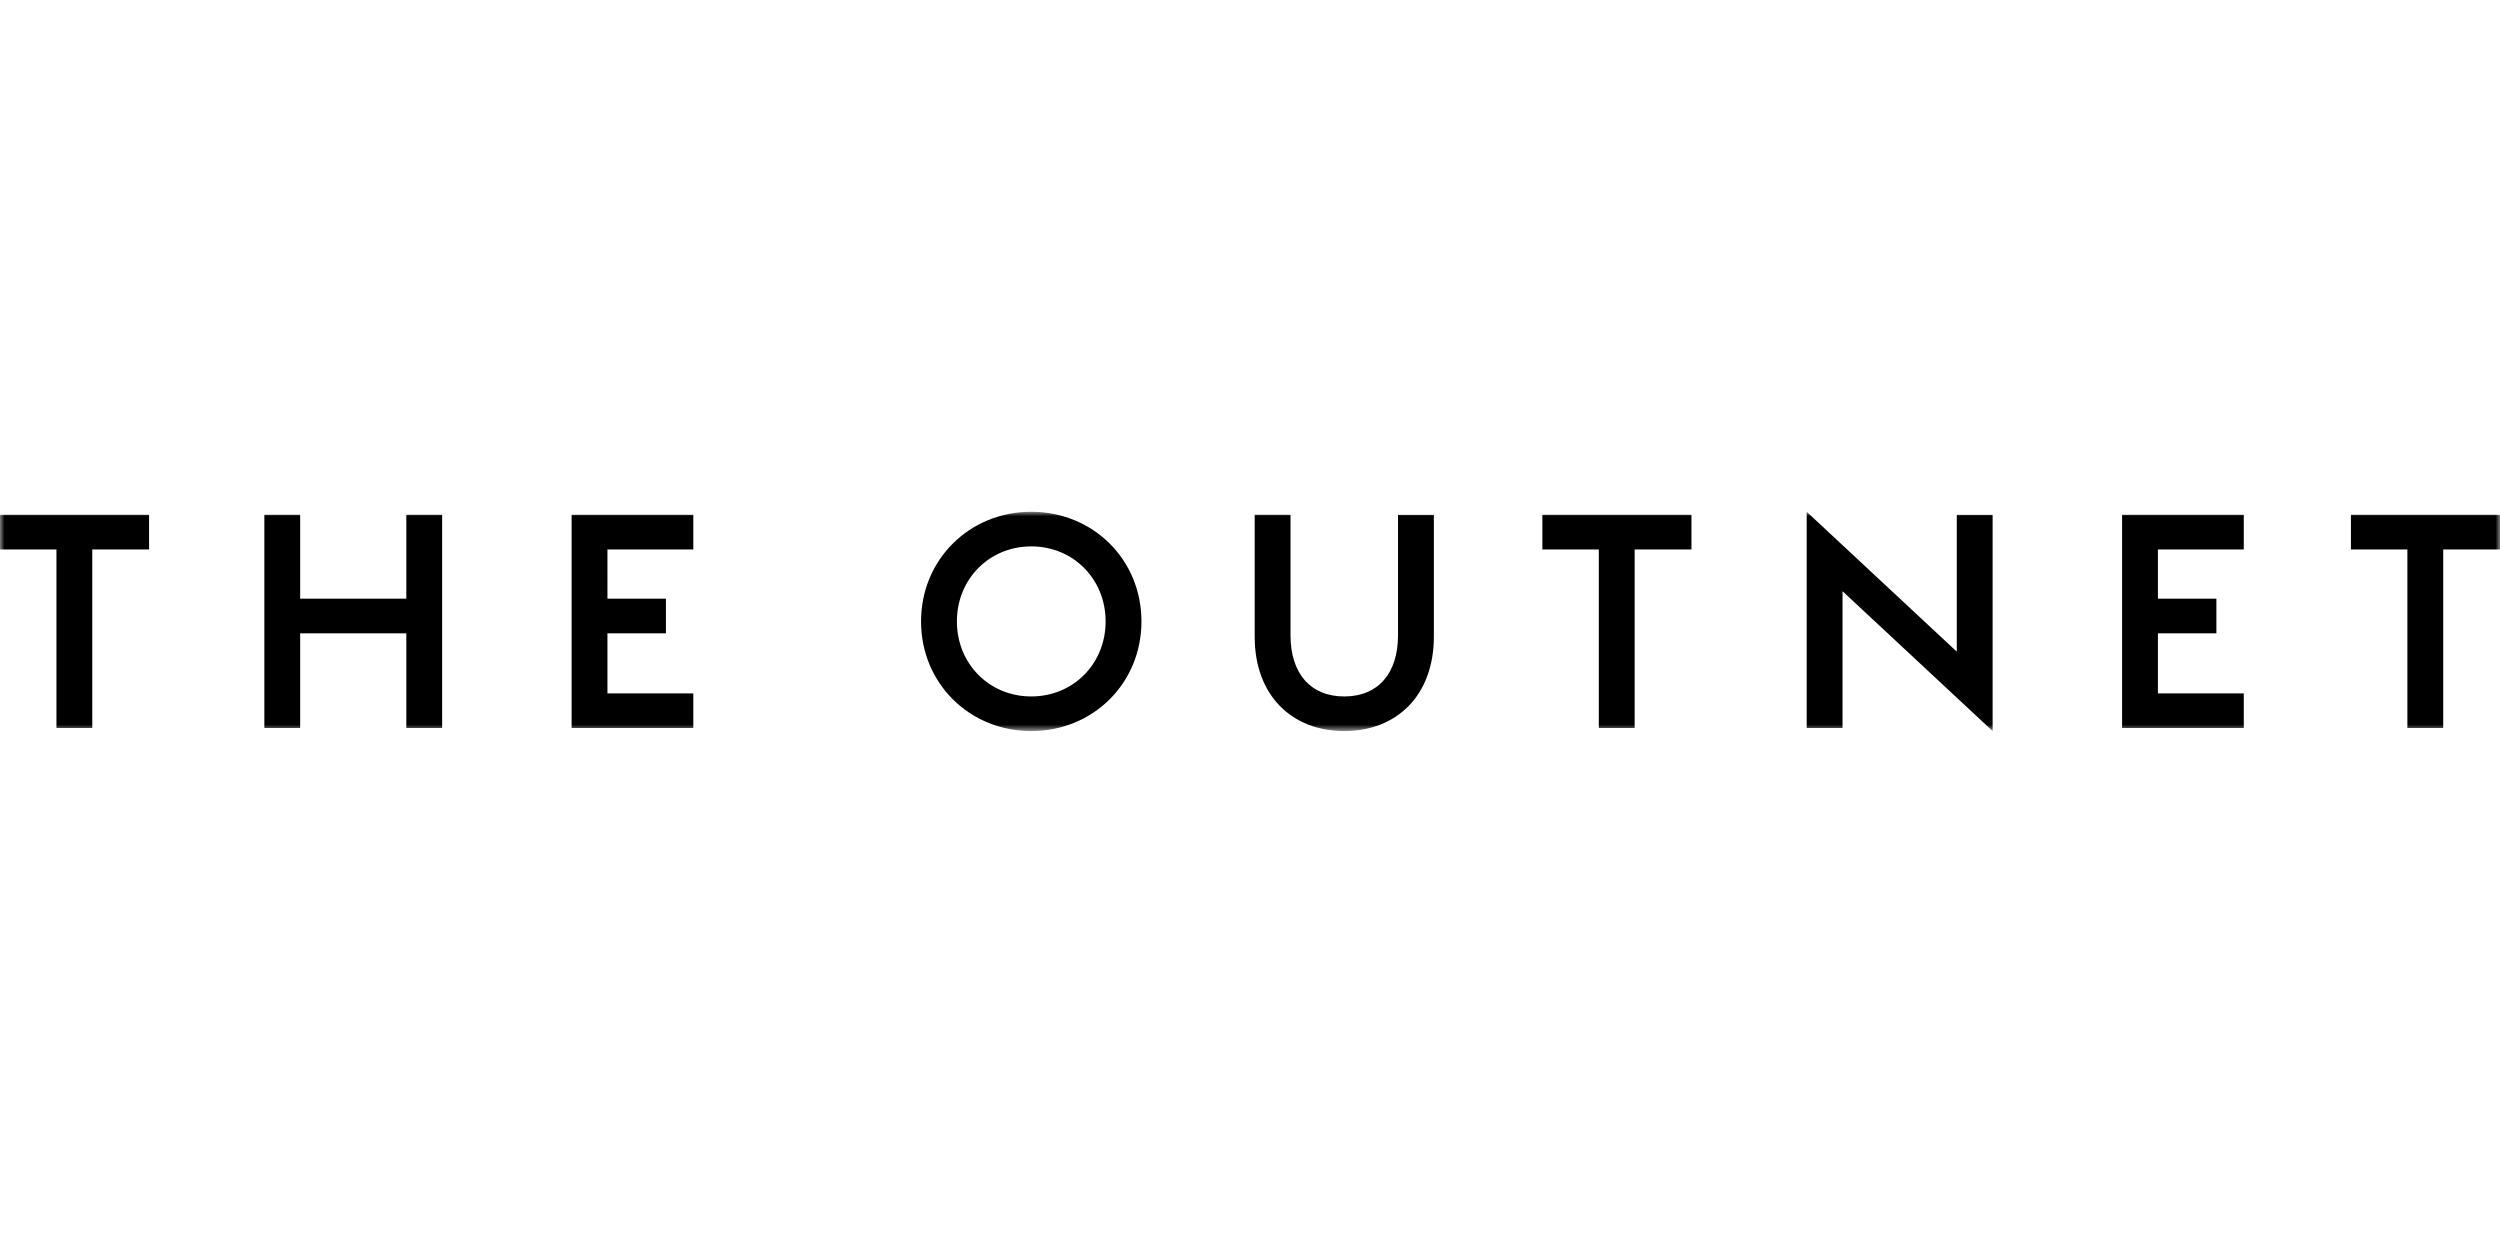 <svg xmlns="http://www.w3.org/2000/svg" xmlns:xlink="http://www.w3.org/1999/xlink" width="600" height="300" viewBox="0 0 276 25"><defs><path id="a" d="M0 24.21h276V0H0z"/></defs><g fill="none" fill-rule="evenodd"><mask id="b" fill="#fff"><use xlink:href="#a"/></mask><path fill="#000" d="M276 4.16V.337h-16.458V4.16h6.233v19.713h3.955V4.16H276zm-37.766 15.89v-6.633h6.456V9.594h-6.456V4.16h9.479V.337h-13.435v23.536h13.435v-3.822h-9.48zm-18.249 4.16V.338h-3.955v15.104L199.46 0v23.873h3.956V8.77l16.57 15.44zm-33.25-20.05V.337h-16.459V4.16h6.233v19.713h3.956V4.16h6.27zm-44.261 9.482V.337h-3.956v13.455c0 6.52 4.142 10.419 9.89 10.419 5.747 0 9.89-3.898 9.89-10.42V.338h-3.957v13.305c0 4.16-2.164 6.746-5.933 6.746-3.77 0-5.934-2.586-5.934-6.746zm-28.623-9.82c4.665 0 8.21 3.636 8.21 8.283 0 4.647-3.545 8.283-8.21 8.283-4.665 0-8.21-3.636-8.21-8.283 0-4.647 3.545-8.282 8.21-8.282zm0 20.389c6.83 0 12.166-5.285 12.166-12.106C126.017 5.285 120.68 0 113.85 0s-12.166 5.284-12.166 12.105c0 6.821 5.336 12.106 12.166 12.106zm-46.79-4.16v-6.634h6.457V9.594h-6.456V4.16h9.479V.337H63.106v23.536H76.54v-3.822h-9.48zm-22.203 3.822h3.955V.337h-3.955v9.257H33.139V.337h-3.955v23.536h3.955V13.417h11.719v10.456zM16.458 4.16V.337H0V4.16h6.232v19.713h3.956V4.16h6.27z" mask="url(#b)"/></g></svg>